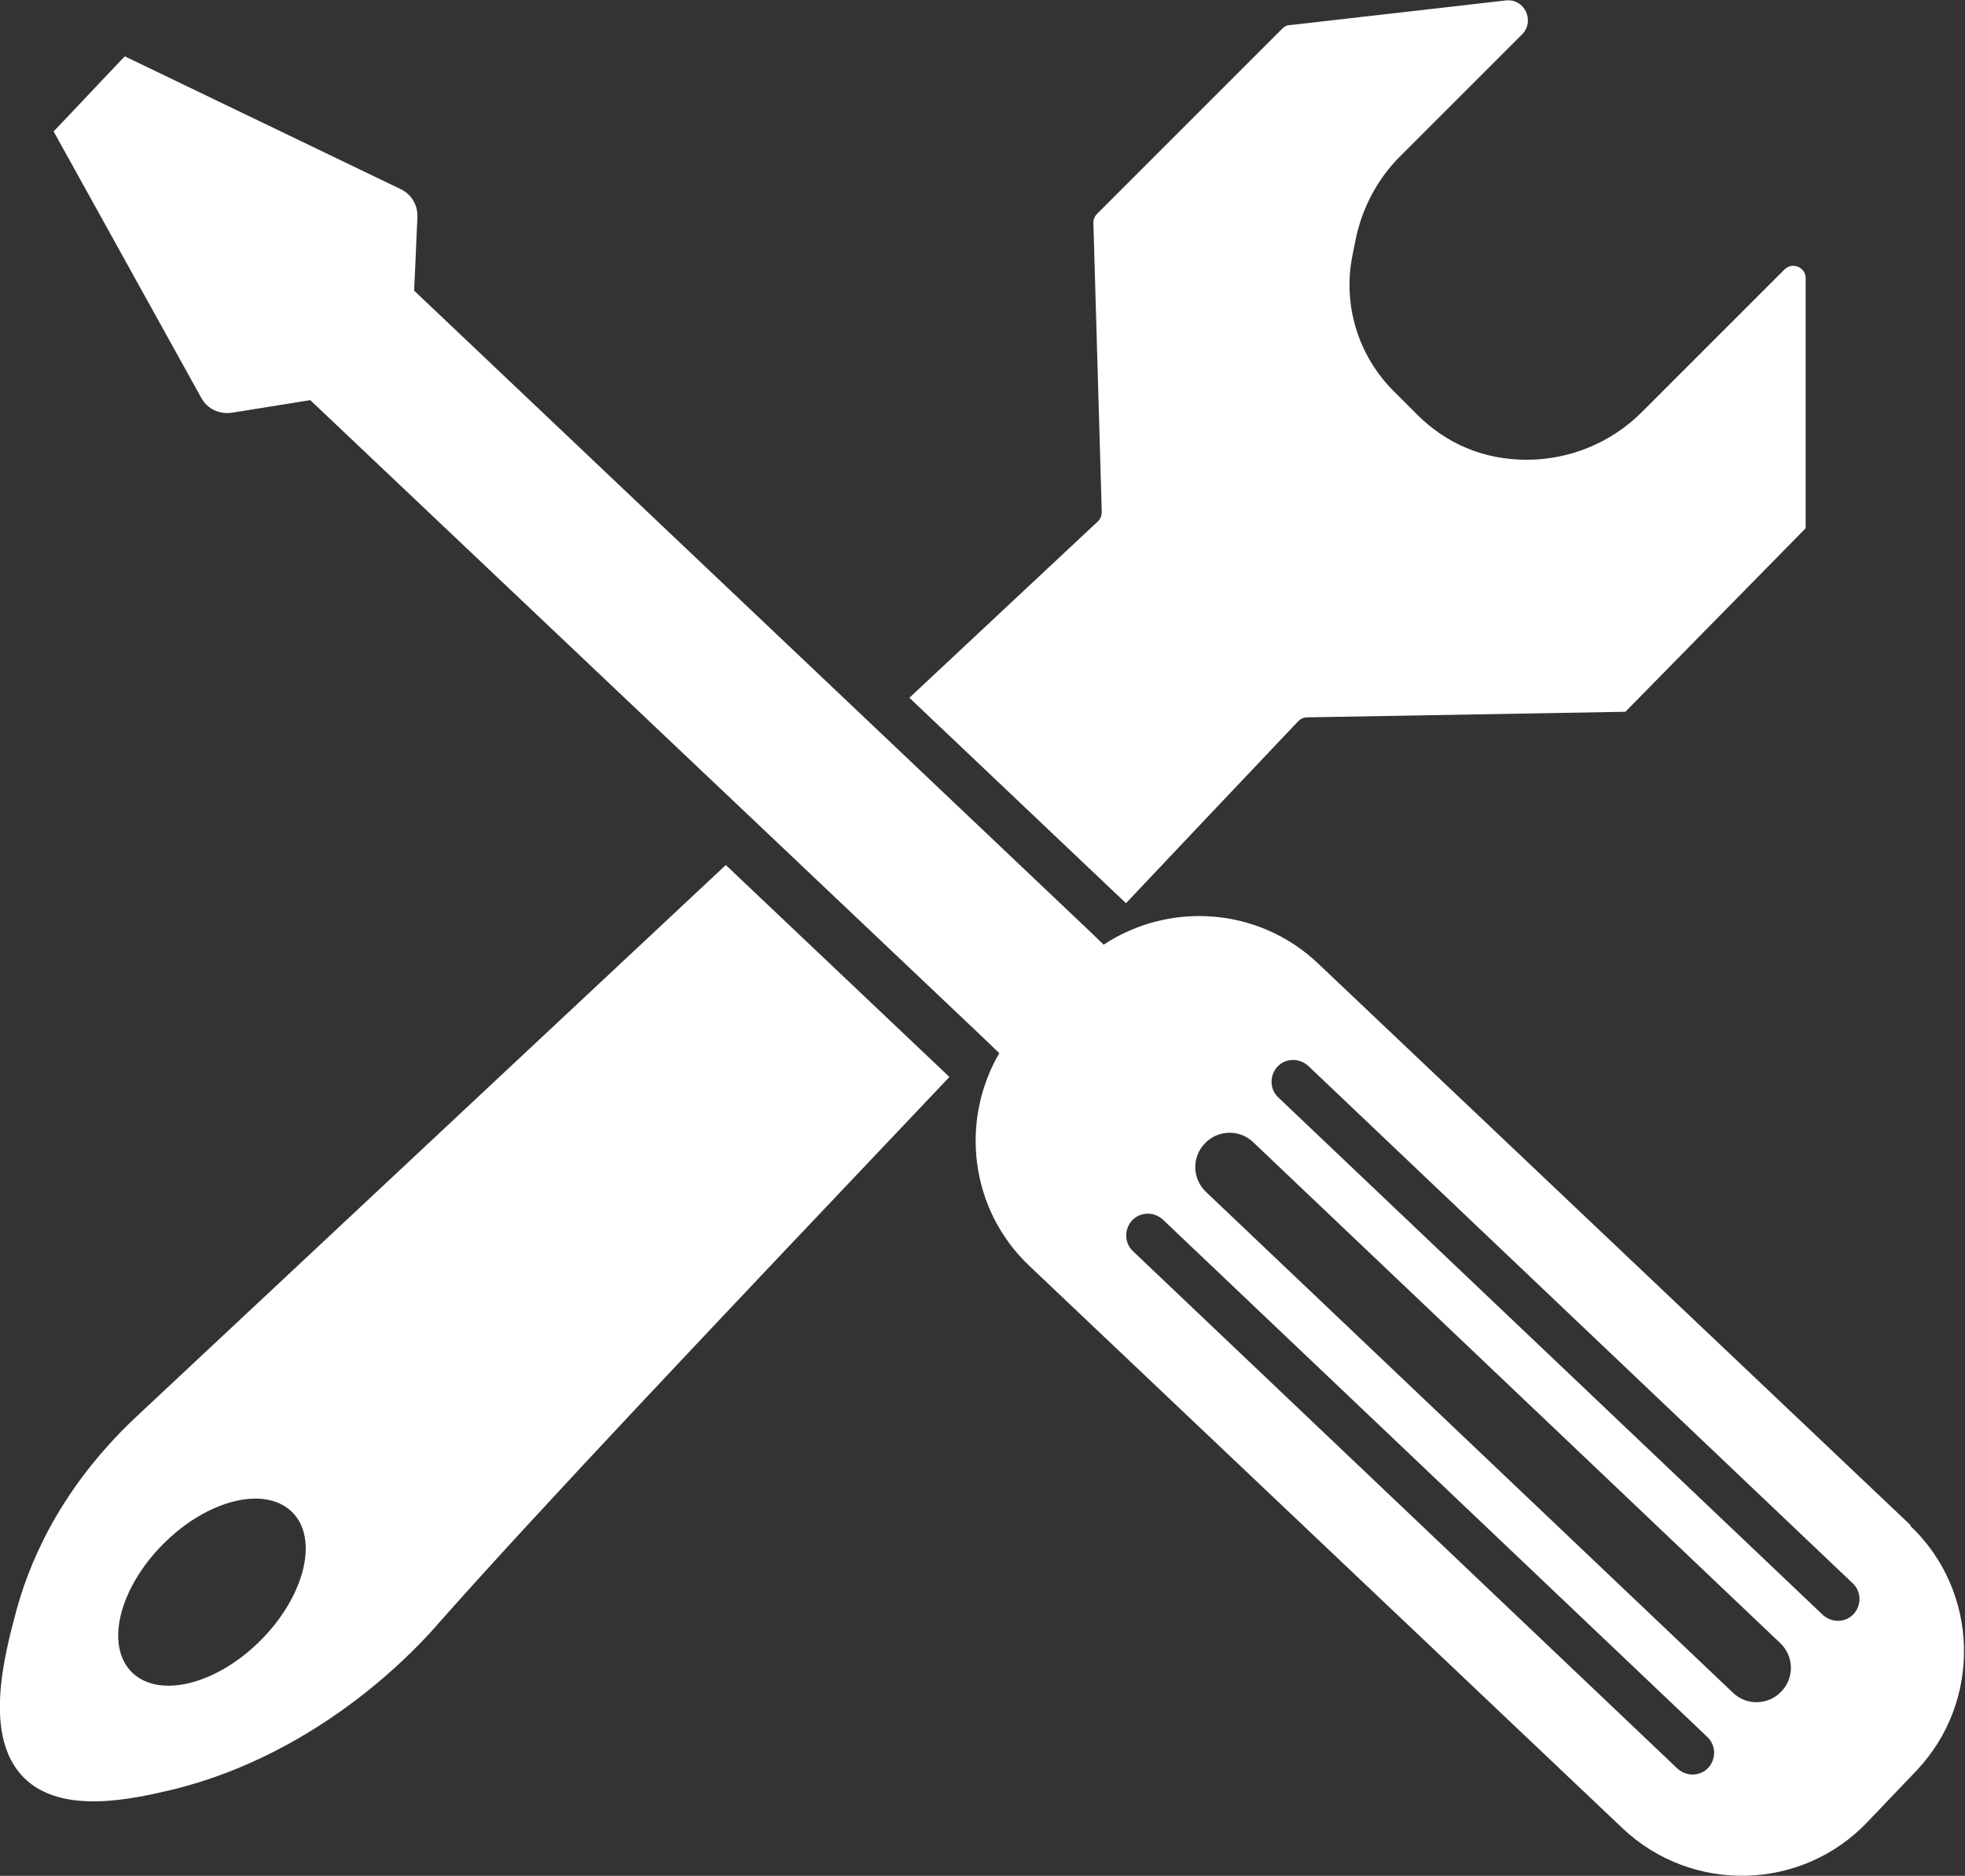 <?xml version="1.0" encoding="UTF-8"?>
<svg xmlns="http://www.w3.org/2000/svg" id="Calque_2" viewBox="0 0 42.18 40.27">
  <rect x="0" y="0" width="42.18" height="40.27" fill="#333333" stroke="none"/>
  <defs>
    <style>.cls-1{fill:#fff;}</style>
  </defs>
  <g id="Calque_1-2">
    <path class="cls-1" d="m2.93,30.41c-1.76,1.65-2.35,3.33-2.58,4.17-.26.97-.72,2.71.17,3.59.81.8,2.33.45,3.18.25,3.27-.8,5.36-3.16,5.73-3.59,2.15-2.43,5.96-6.45,10.95-11.71l-4.8-4.55L2.93,30.41Zm2.66,4.81c-.95.95-2.18,1.25-2.76.68-.58-.58-.27-1.81.68-2.76.95-.95,2.18-1.25,2.76-.68s.27,1.81-.68,2.76Z"></path>
    <path class="cls-1" d="m19.51,14.97l4.66,4.42c1.18-1.25,2.41-2.55,3.7-3.91.05-.05.12-.08.19-.08l6.83-.12c1.49-1.52,2.38-2.42,3.87-3.94v-5.37c0-.23-.28-.35-.45-.19l-3.07,3.07c-.65.65-1.54,1.02-2.47,1.02s-1.73-.35-2.35-.97l-.51-.51c-.76-.76-1.09-1.85-.88-2.9l.07-.35c.14-.68.47-1.3.95-1.78l2.62-2.62c.29-.29.05-.78-.35-.73l-4.64.53c-.06,0-.11.03-.16.08l-3.97,3.97c-.05.05-.08.12-.08.19l.18,6.21c0,.08-.03.15-.08.2l-4.05,3.79Z"></path>
    <path class="cls-1" d="m41.02,32.75l-12.73-12.07c-1.28-1.21-3.19-1.33-4.6-.4l-.3-.29-4.66-4.42L8.89,6.24l.07-1.58c.01-.26-.13-.49-.36-.6L2.68,1.21l-.07.07-1.39,1.47-.07.07,3.17,5.72c.13.24.39.36.66.32l1.68-.27h0s9.69,9.18,9.69,9.18l4.8,4.55.3.29c-.85,1.46-.63,3.36.65,4.57l12.73,12.07c1.49,1.41,3.85,1.35,5.26-.14l1.05-1.1c1.41-1.49,1.35-3.85-.14-5.26Zm-4.35,5.2c-.18.19-.47.19-.66.02l-11.69-11.11c-.19-.18-.19-.47-.02-.66.18-.19.47-.19.66-.02l11.69,11.11c.19.18.19.47.02.66Zm1.57-1.64c-.28.3-.75.31-1.04.03l-11.31-10.75c-.3-.28-.31-.75-.03-1.04.28-.3.75-.31,1.04-.03l11.31,10.75c.3.28.31.75.03,1.04Zm1.55-1.66c-.18.19-.47.19-.66.02l-11.69-11.11c-.19-.18-.19-.47-.02-.66.18-.19.47-.19.66-.02l11.69,11.11c.19.18.19.47.02.66Z"></path>
  </g>
</svg>
